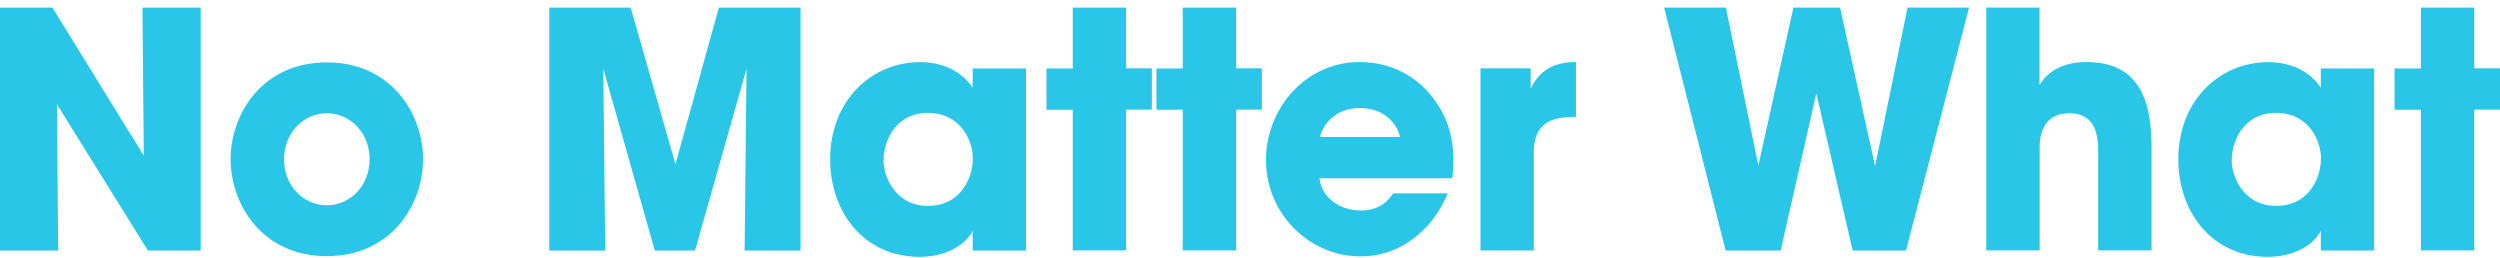 <svg width="271" height="28" viewBox="0 0 271 28" fill="none" xmlns="http://www.w3.org/2000/svg"><g clip-path="url(#clip0_2_185)" fill="#2AC6E7"><path d="M15.585 16.871L15.445.825h6.308V27.16h-5.72L6.168 11.296l.14 15.864H0V.825h5.681l9.904 16.046zM25.003 17.224c0-4.805 3.378-10.458 10.428-10.458 7.05 0 10.429 5.653 10.429 10.497S42.482 27.76 35.43 27.76c-7.05 0-10.428-5.653-10.428-10.497v-.04zm5.796.078c0 2.846 2.124 4.948 4.632 4.948 2.508 0 4.632-2.102 4.632-4.987 0-2.885-2.124-4.987-4.632-4.987-2.508 0-4.632 2.102-4.632 4.987v.04zM59.538 27.16V.825h8.83l4.849 16.973L77.926.825h8.854V27.16h-6.065l.205-19.715-5.579 19.715h-4.363l-5.58-19.715.206 19.715h-6.066zM111.22 27.16h-5.783v-2.128c-1.05 1.919-3.455 2.806-5.72 2.806-6.142 0-9.725-4.909-9.725-10.562 0-6.476 4.568-10.536 9.725-10.536 3.173 0 4.952 1.567 5.72 2.78V7.42h5.783v19.74zm-15.444-9.793c0 1.815 1.33 4.949 4.811 4.949 2.06 0 3.314-.992 4.043-2.207.487-.783.73-1.632.807-2.533a5.233 5.233 0 00-.487-2.598c-.627-1.358-1.957-2.742-4.389-2.742-3.314 0-4.772 2.847-4.772 5.092v.04h-.013zM116.287 11.897h-2.853V7.419h2.853V.825h5.784v6.58h2.789v4.479h-2.789v15.262h-5.784V11.884v.013zM128.213 11.897h-2.854V7.419h2.854V.825h5.784v6.58h2.789v4.479h-2.789v15.262h-5.784V11.884v.013zM143.03 19.326c.243 2.102 2.201 3.486 4.466 3.486 1.843 0 2.828-.823 3.519-1.854h5.924c-.947 2.206-2.303 3.917-3.941 5.053-1.599 1.175-3.519 1.775-5.515 1.775-5.54 0-10.249-4.595-10.249-10.458 0-5.51 4.248-10.601 10.147-10.601 2.968 0 5.515 1.175 7.319 3.133 2.444 2.664 3.173 5.836 2.725 9.466h-14.408.013zm8.727-4.478c-.141-.927-1.331-3.134-4.325-3.134s-4.184 2.207-4.325 3.134h8.65zM160.484 7.406h5.438v2.206c.563-1.07 1.574-2.885 4.913-2.885v5.94h-.204c-2.969 0-4.364 1.097-4.364 3.878v10.602h-5.783V7.406zM180.394.825h6.692l3.519 17.117 3.8-17.117h5.054l3.801 17.182L206.778.825h6.667l-6.833 26.335h-5.784l-3.941-17.039-3.864 17.039h-5.963L180.394.825zM215.3.825h5.784v8.396c1.049-1.776 2.994-2.494 5.054-2.494 2.969 0 4.709 1.07 5.758 2.807 1.05 1.71 1.331 4.06 1.331 6.58v11.032h-5.784V16.401c0-1.096-.14-2.128-.588-2.885-.486-.744-1.254-1.24-2.508-1.24-1.6 0-2.444.744-2.828 1.606-.422.848-.422 1.814-.422 2.31v10.954h-5.784V.826h-.013zM257.36 27.16h-5.784v-2.128c-1.049 1.919-3.455 2.806-5.72 2.806-6.141 0-9.724-4.909-9.724-10.562 0-6.476 4.568-10.536 9.724-10.536 3.174 0 4.952 1.567 5.72 2.78V7.42h5.784v19.74zm-15.445-9.793c0 1.815 1.331 4.949 4.812 4.949 2.06 0 3.314-.992 4.043-2.207.486-.783.729-1.632.806-2.533a5.233 5.233 0 00-.486-2.598c-.627-1.358-1.958-2.742-4.389-2.742-3.314 0-4.773 2.847-4.773 5.092v.04h-.013zM262.427 11.897h-2.854V7.419h2.854V.825h5.784v6.58H271v4.479h-2.789v15.262h-5.784V11.884v.013z"/></g><defs><clipPath id="clip0_2_185"><path fill="#fff" transform="translate(0 .825)" d="M0 0h271v27H0z"/></clipPath></defs></svg>